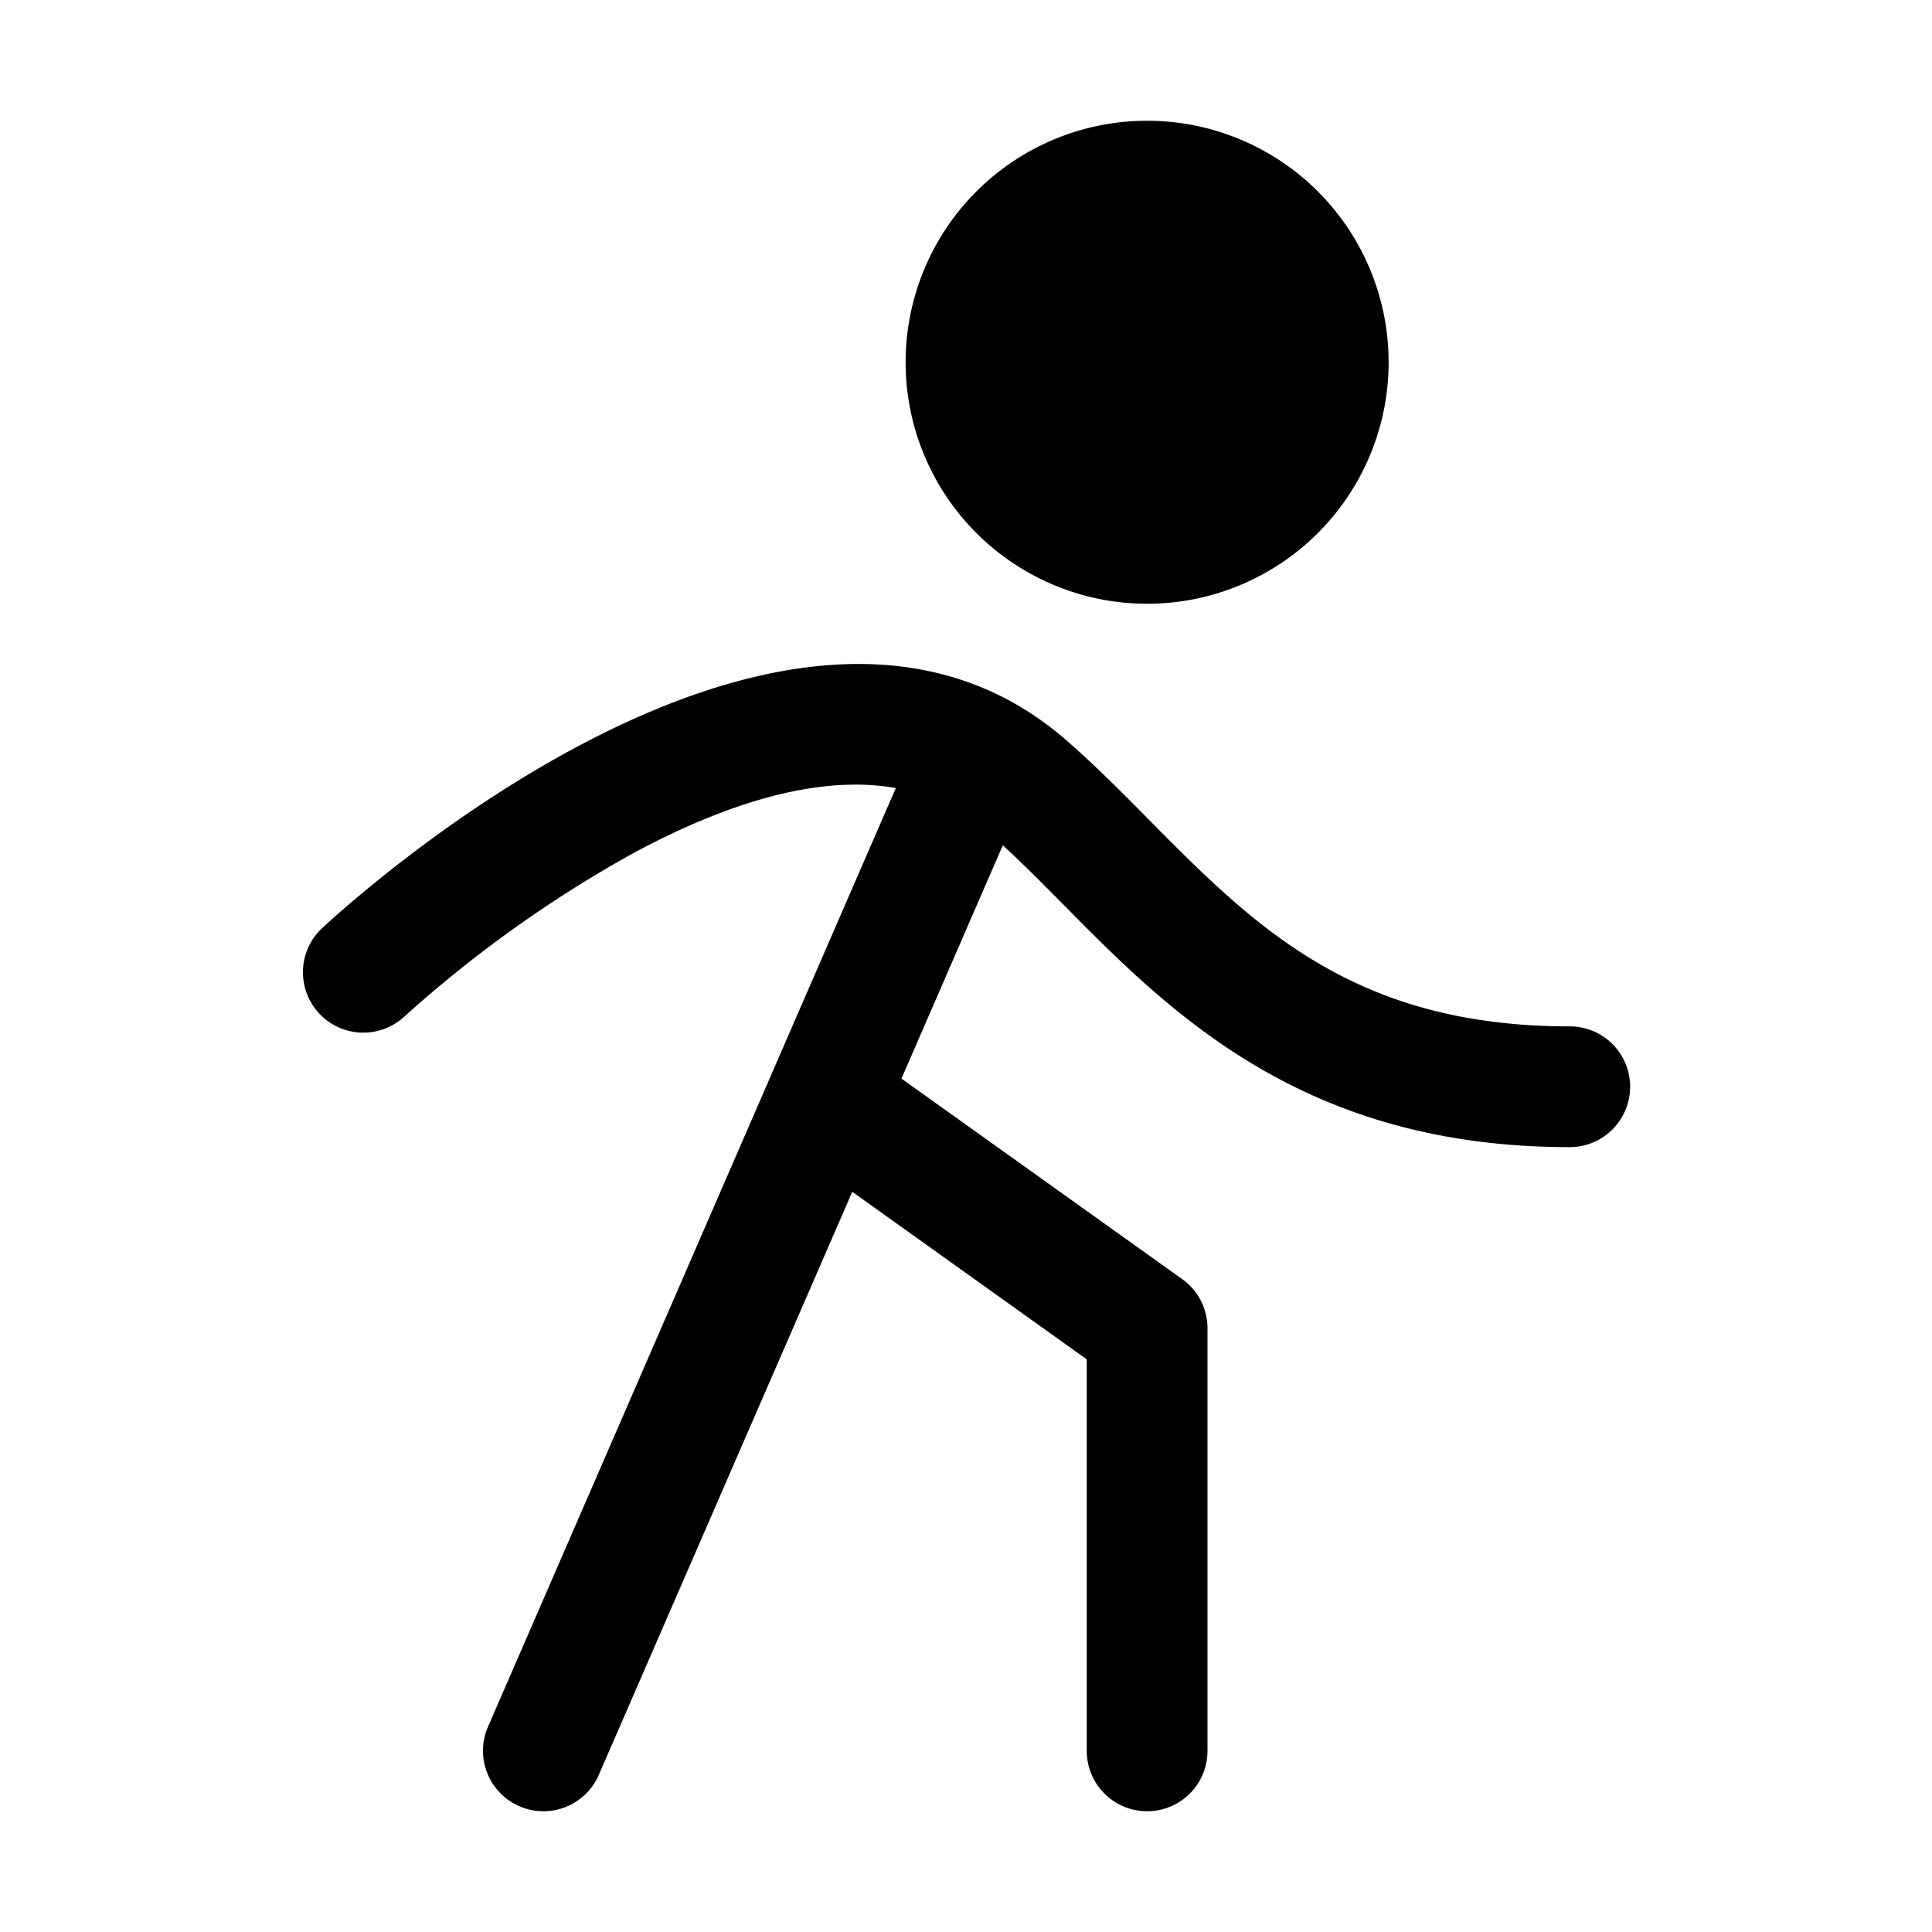 <svg xmlns="http://www.w3.org/2000/svg" viewBox="0 0 256 256" fill="currentColor"><path d="M120,48a32,32,0,1,1,32,32A32,32,0,0,1,120,48Zm88,88c-28.64,0-41.81-13.3-55.75-27.37-3.53-3.57-7.18-7.26-11-10.58-37-32.14-96.22,22.73-98.72,25.08a8,8,0,0,0,10.95,11.66A163.88,163.88,0,0,1,84,113c13.78-7.38,25.39-10.23,34.7-8.58L64.66,228.81a8,8,0,0,0,4.15,10.52A7.84,7.84,0,0,0,72,240a8,8,0,0,0,7.34-4.81l33.59-77.27L144,180.12V232a8,8,0,0,0,16,0V176a8,8,0,0,0-3.35-6.51l-37.2-26.57L132.88,112c2.64,2.44,5.26,5.07,8,7.84C155.05,134.19,172.69,152,208,152a8,8,0,0,0,0-16Z"/></svg>